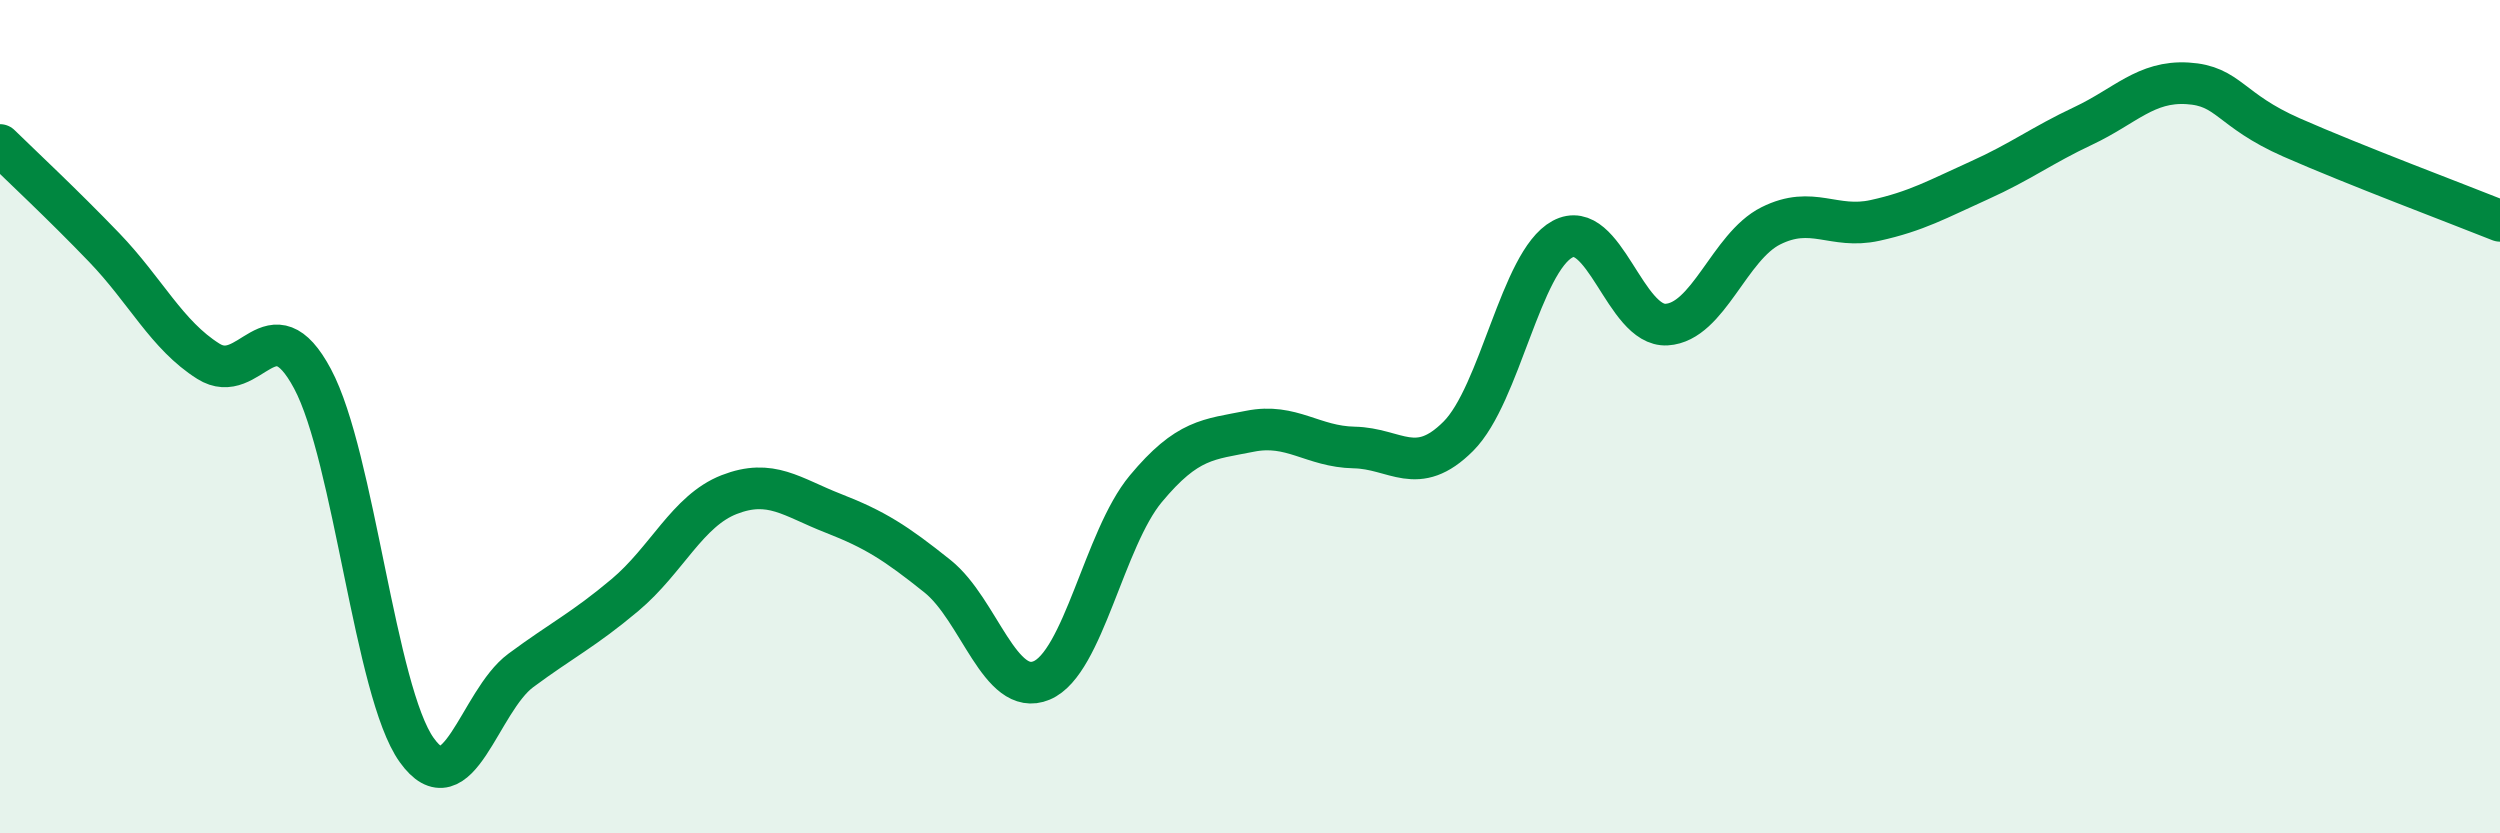 
    <svg width="60" height="20" viewBox="0 0 60 20" xmlns="http://www.w3.org/2000/svg">
      <path
        d="M 0,3.48 C 0.5,3.97 1.5,4.9 2.5,5.94 C 3.5,6.98 4,8.04 5,8.67 C 6,9.3 6.5,7.22 7.5,9.09 C 8.5,10.96 9,16.6 10,18 C 11,19.4 11.5,16.83 12.5,16.09 C 13.5,15.35 14,15.12 15,14.28 C 16,13.44 16.5,12.26 17.5,11.87 C 18.5,11.48 19,11.93 20,12.32 C 21,12.71 21.5,13.03 22.5,13.83 C 23.5,14.63 24,16.75 25,16.33 C 26,15.91 26.5,12.93 27.5,11.73 C 28.5,10.53 29,10.55 30,10.35 C 31,10.15 31.5,10.72 32.5,10.74 C 33.5,10.76 34,11.47 35,10.47 C 36,9.47 36.5,6.28 37.5,5.74 C 38.5,5.2 39,7.85 40,7.79 C 41,7.73 41.5,5.92 42.5,5.42 C 43.5,4.92 44,5.51 45,5.29 C 46,5.07 46.5,4.78 47.5,4.33 C 48.5,3.88 49,3.49 50,3.02 C 51,2.55 51.5,1.94 52.5,2 C 53.5,2.06 53.5,2.64 55,3.3 C 56.5,3.96 59,4.9 60,5.3L60 20L0 20Z"
        fill="#008740"
        opacity="0.1"
        stroke-linecap="round"
        stroke-linejoin="round"
      />
      <path
        d="M 0,3.48 C 0.5,3.97 1.5,4.9 2.5,5.94 C 3.5,6.98 4,8.04 5,8.67 C 6,9.3 6.5,7.22 7.5,9.09 C 8.5,10.96 9,16.6 10,18 C 11,19.4 11.5,16.83 12.5,16.09 C 13.5,15.35 14,15.12 15,14.28 C 16,13.44 16.5,12.26 17.5,11.87 C 18.5,11.48 19,11.93 20,12.32 C 21,12.71 21.5,13.03 22.5,13.83 C 23.5,14.63 24,16.75 25,16.33 C 26,15.91 26.5,12.93 27.5,11.73 C 28.5,10.53 29,10.55 30,10.35 C 31,10.15 31.5,10.72 32.5,10.74 C 33.5,10.76 34,11.47 35,10.47 C 36,9.47 36.5,6.28 37.5,5.74 C 38.5,5.2 39,7.85 40,7.79 C 41,7.73 41.5,5.92 42.5,5.42 C 43.5,4.92 44,5.51 45,5.29 C 46,5.07 46.5,4.78 47.5,4.33 C 48.5,3.88 49,3.49 50,3.02 C 51,2.55 51.5,1.94 52.5,2 C 53.5,2.06 53.5,2.64 55,3.3 C 56.5,3.96 59,4.9 60,5.3"
        stroke="#008740"
        stroke-width="1"
        fill="none"
        stroke-linecap="round"
        stroke-linejoin="round"
      />
    </svg>
  
